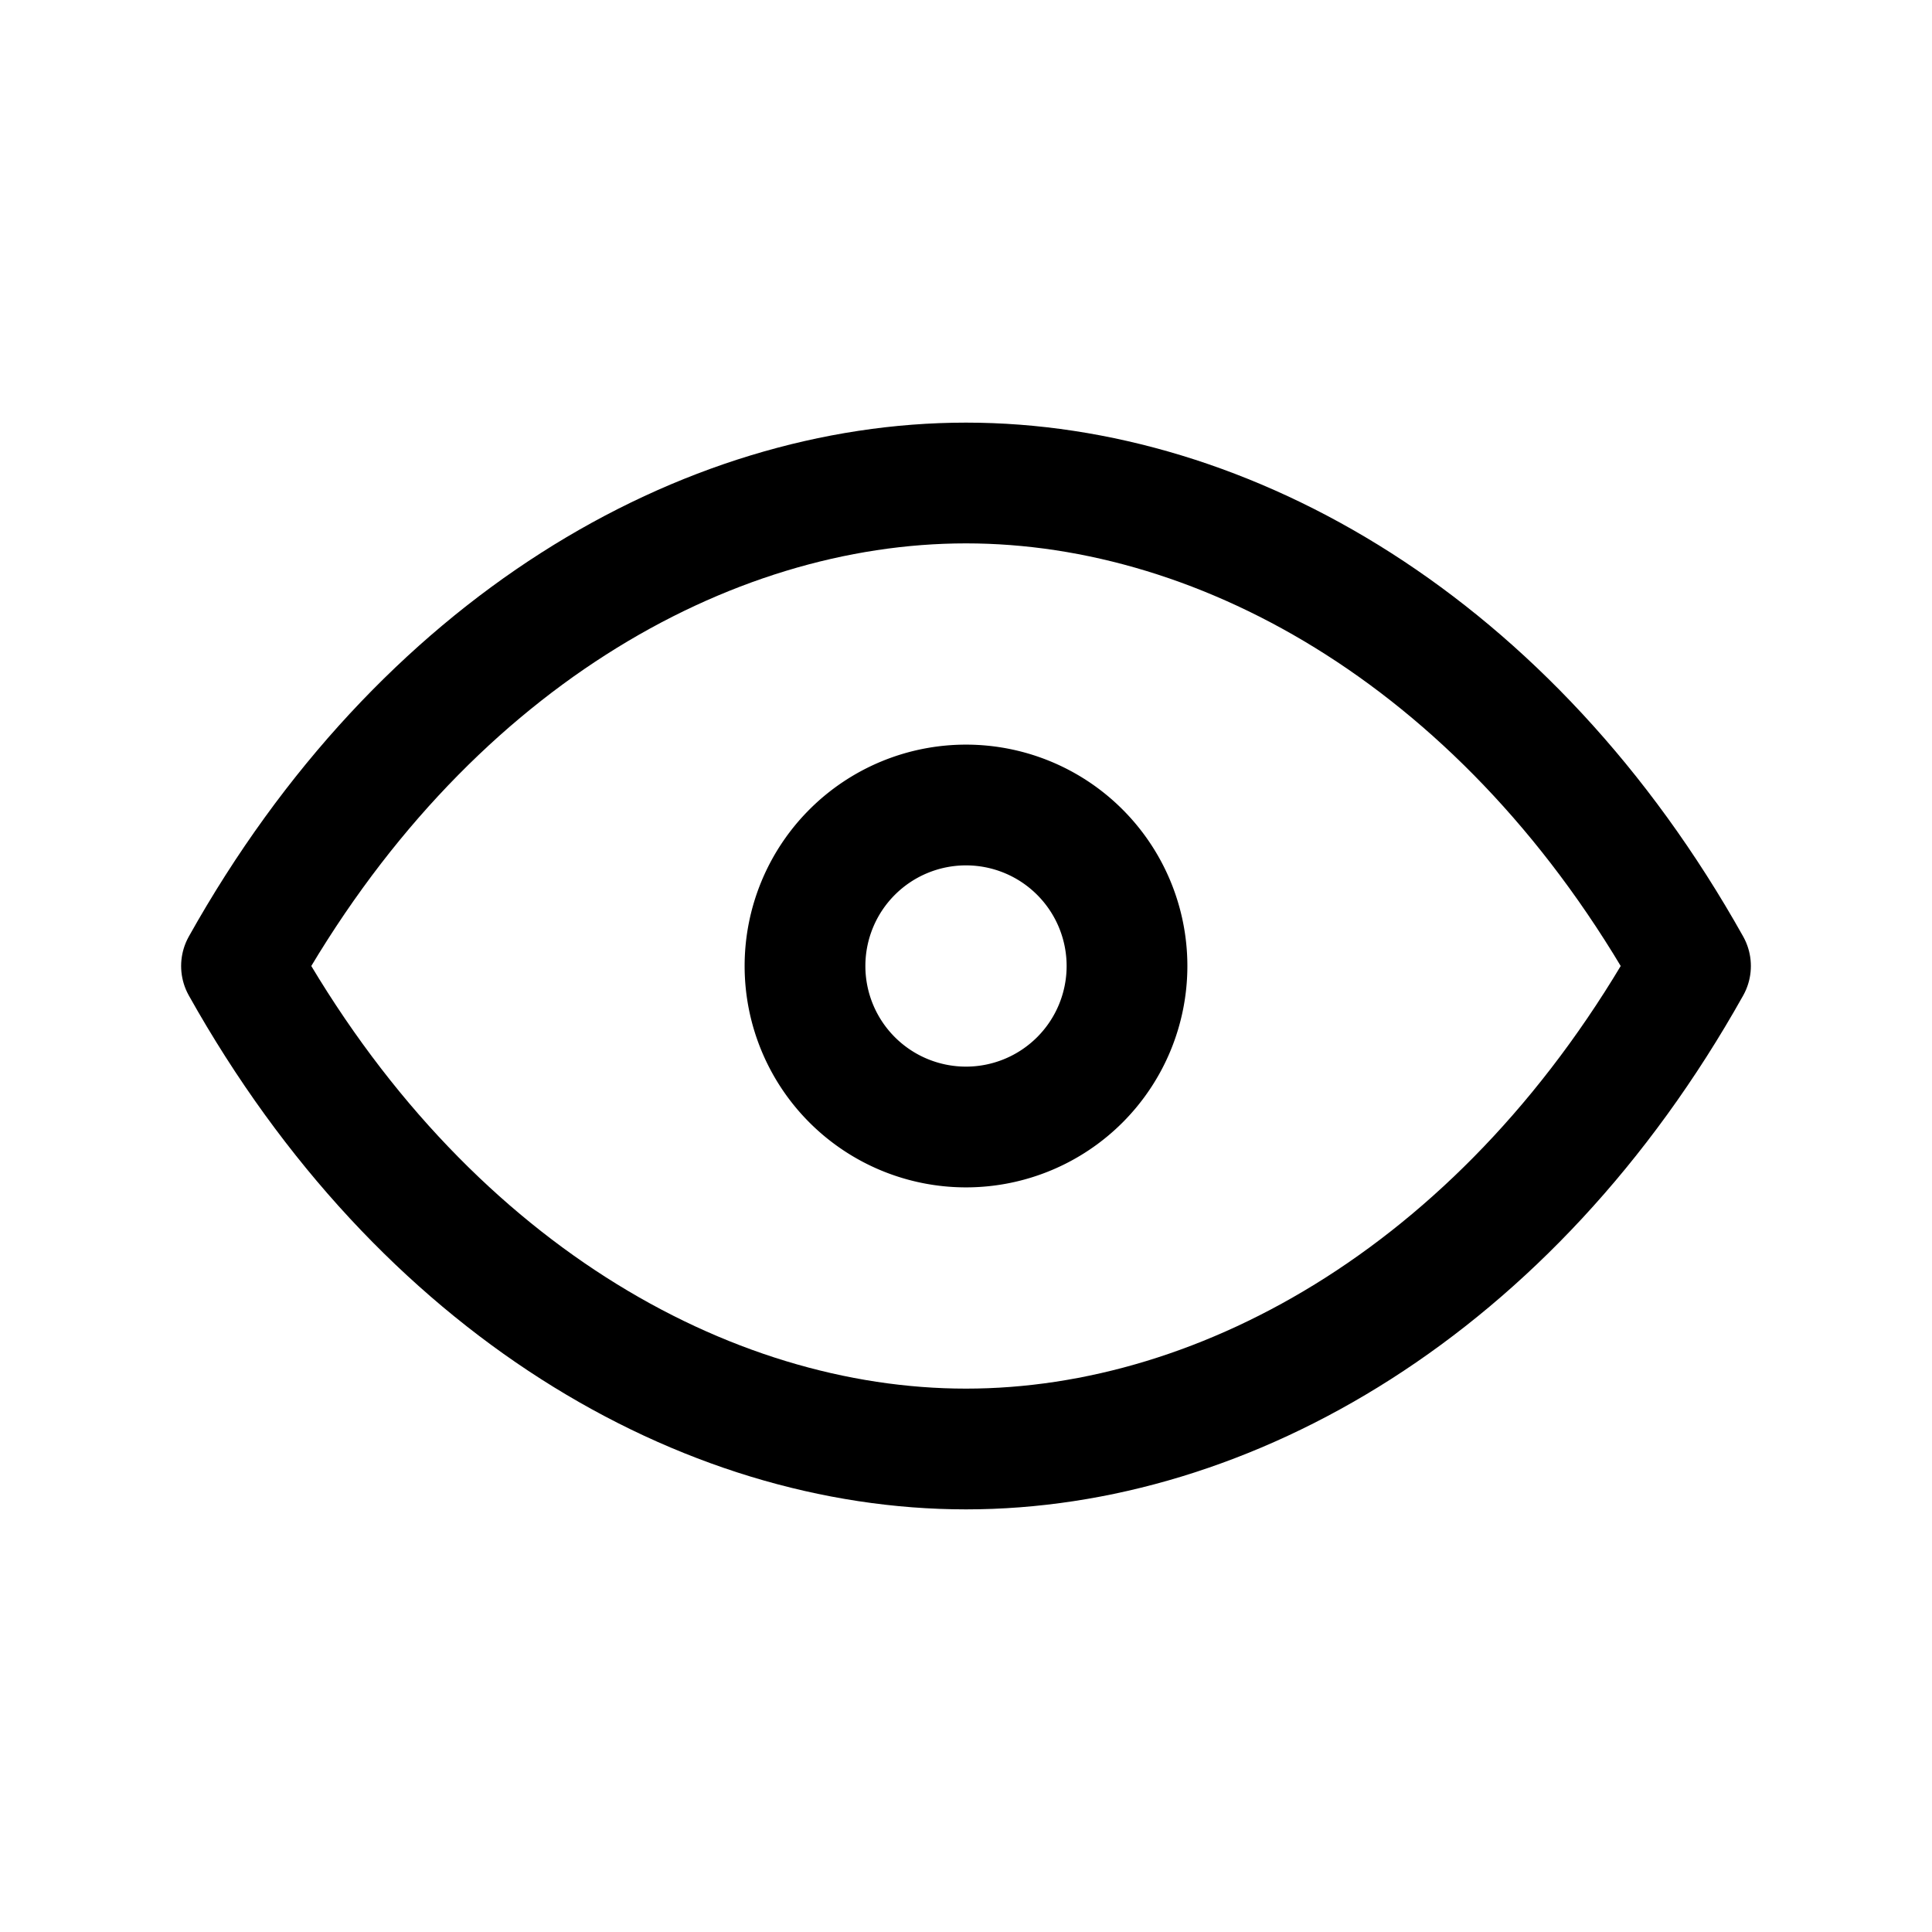 <svg xmlns="http://www.w3.org/2000/svg" width="44" height="44" viewBox="0 0 24 24" stroke-width="1.5" stroke="currentColor" fill="none" stroke-linecap="round" stroke-linejoin="round">
  <path stroke="none" d="M0 0h24v24H0z" fill="none"/>
  <path d="M10 12a2 2 0 1 0 4 0a2 2 0 0 0 -4 0" />
  <path d="M21 12c-2.24 4 -5.76 6 -9 6s-6.76 -2 -9 -6c2.24 -4 5.76 -6 9 -6s6.76 2 9 6" />
</svg> 